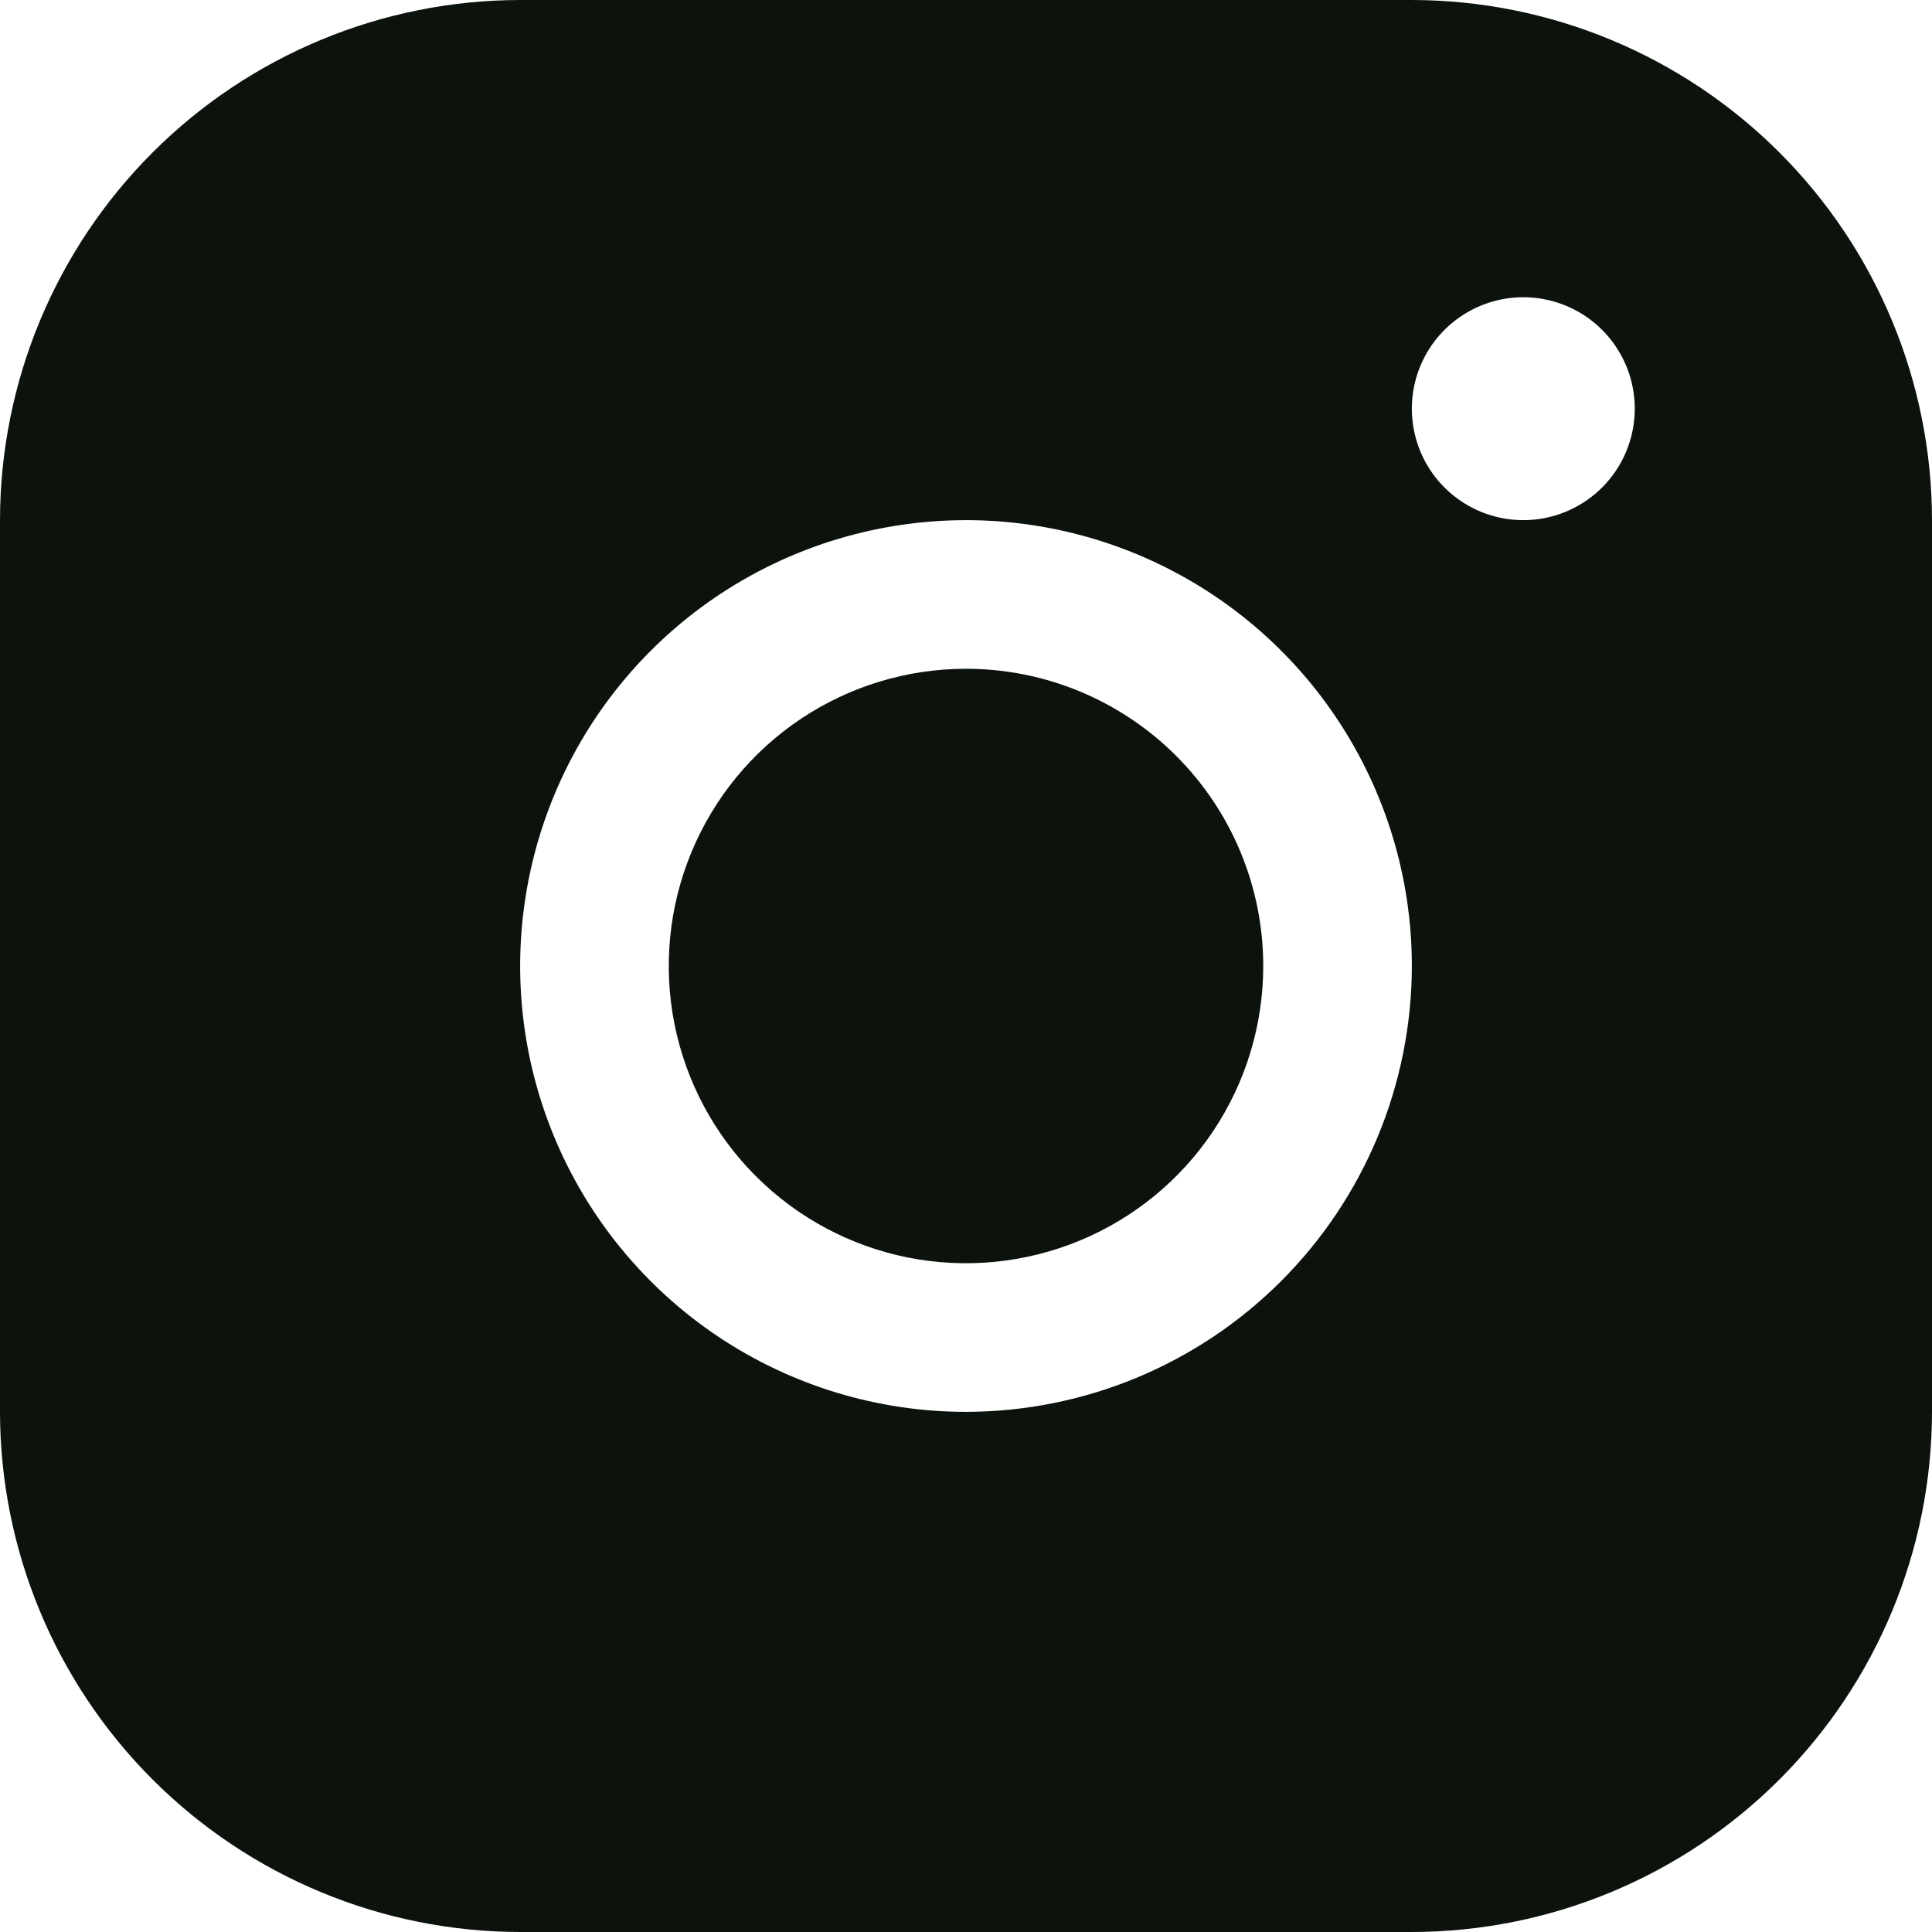 <?xml version="1.0" encoding="UTF-8"?> <svg xmlns="http://www.w3.org/2000/svg" width="40" height="40" viewBox="0 0 40 40" fill="none"> <path d="M29.231 0H10.769C7.914 0.003 5.177 1.139 3.158 3.158C1.139 5.177 0.003 7.914 0 10.769V29.231C0.003 32.086 1.139 34.823 3.158 36.842C5.177 38.861 7.914 39.997 10.769 40H29.231C32.086 39.997 34.823 38.861 36.842 36.842C38.861 34.823 39.997 32.086 40 29.231V10.769C39.997 7.914 38.861 5.177 36.842 3.158C34.823 1.139 32.086 0.003 29.231 0ZM20 29.231C18.174 29.231 16.39 28.689 14.872 27.675C13.354 26.661 12.171 25.219 11.472 23.532C10.773 21.846 10.59 19.99 10.947 18.199C11.303 16.409 12.182 14.764 13.473 13.473C14.764 12.182 16.409 11.303 18.199 10.947C19.99 10.59 21.846 10.773 23.532 11.472C25.219 12.171 26.661 13.354 27.675 14.872C28.689 16.39 29.231 18.174 29.231 20C29.228 22.447 28.255 24.794 26.524 26.524C24.794 28.255 22.447 29.228 20 29.231ZM31.538 10.769C31.082 10.769 30.636 10.634 30.256 10.38C29.877 10.127 29.581 9.766 29.406 9.345C29.232 8.923 29.186 8.459 29.275 8.011C29.364 7.564 29.584 7.152 29.907 6.83C30.229 6.507 30.641 6.287 31.088 6.198C31.536 6.109 32 6.155 32.422 6.33C32.843 6.504 33.204 6.8 33.457 7.179C33.711 7.559 33.846 8.005 33.846 8.462C33.846 9.074 33.603 9.661 33.17 10.093C32.737 10.526 32.151 10.769 31.538 10.769ZM26.154 20C26.154 21.217 25.793 22.407 25.117 23.419C24.441 24.431 23.479 25.22 22.355 25.685C21.23 26.151 19.993 26.273 18.799 26.036C17.606 25.798 16.509 25.212 15.649 24.351C14.788 23.491 14.202 22.394 13.964 21.201C13.727 20.007 13.849 18.77 14.315 17.645C14.78 16.521 15.569 15.559 16.581 14.883C17.593 14.207 18.783 13.846 20 13.846C21.632 13.846 23.197 14.495 24.351 15.649C25.506 16.803 26.154 18.368 26.154 20Z" fill="#0C120C"></path> </svg> 